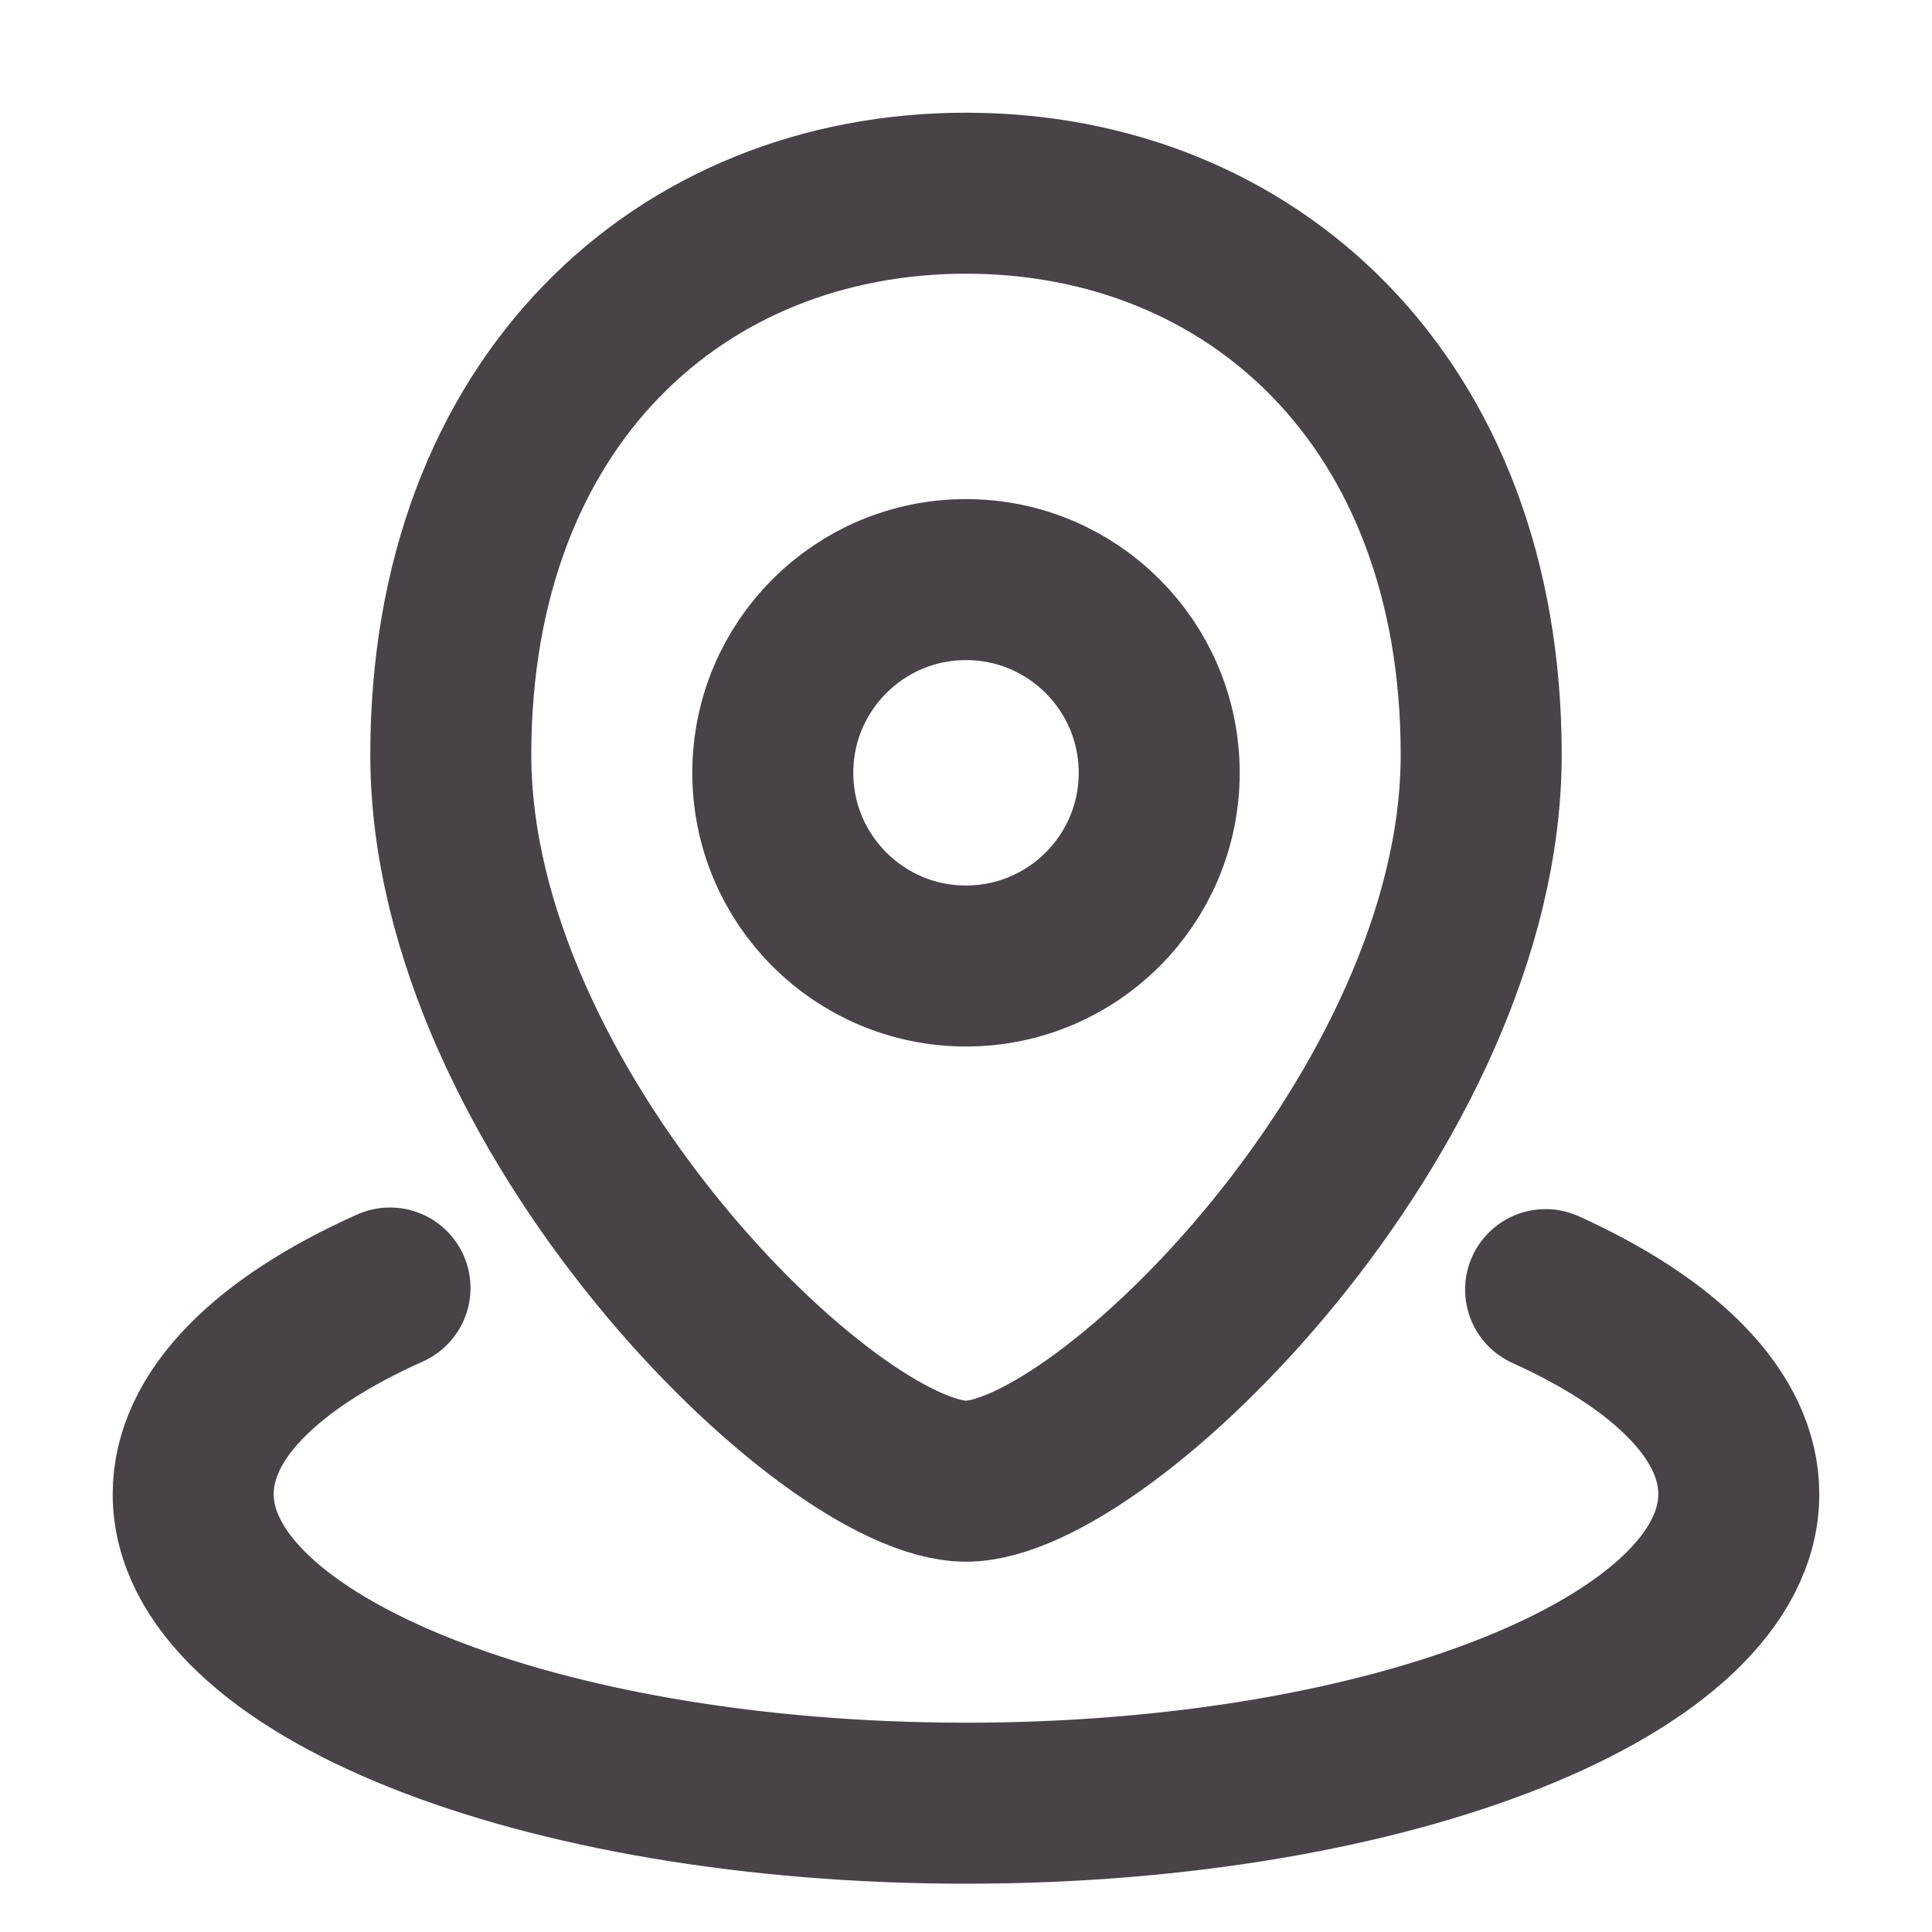 <svg width="30" height="30" viewBox="0 0 30 30" fill="none" xmlns="http://www.w3.org/2000/svg">
<path d="M23 11.72C23 17.224 17.133 23 15 23C12.867 23 7 17.224 7 11.72C7 6.216 10.582 3 15 3C19.418 3 23 6.216 23 11.72Z" stroke="#0D030C" stroke-opacity="0.75" stroke-width="2.5"/>
<circle cx="15" cy="12" r="3" stroke="#0D030C" stroke-opacity="0.75" stroke-width="2.5"/>
<path d="M6.056 20C4.155 20.849 3 21.971 3 23.2C3 25.851 8.373 28 15 28C21.627 28 27 25.851 27 23.2C27 21.983 25.867 20.871 24 20.025" stroke="#0D030C" stroke-opacity="0.75" stroke-width="2.5" stroke-linecap="round"/>
</svg>
